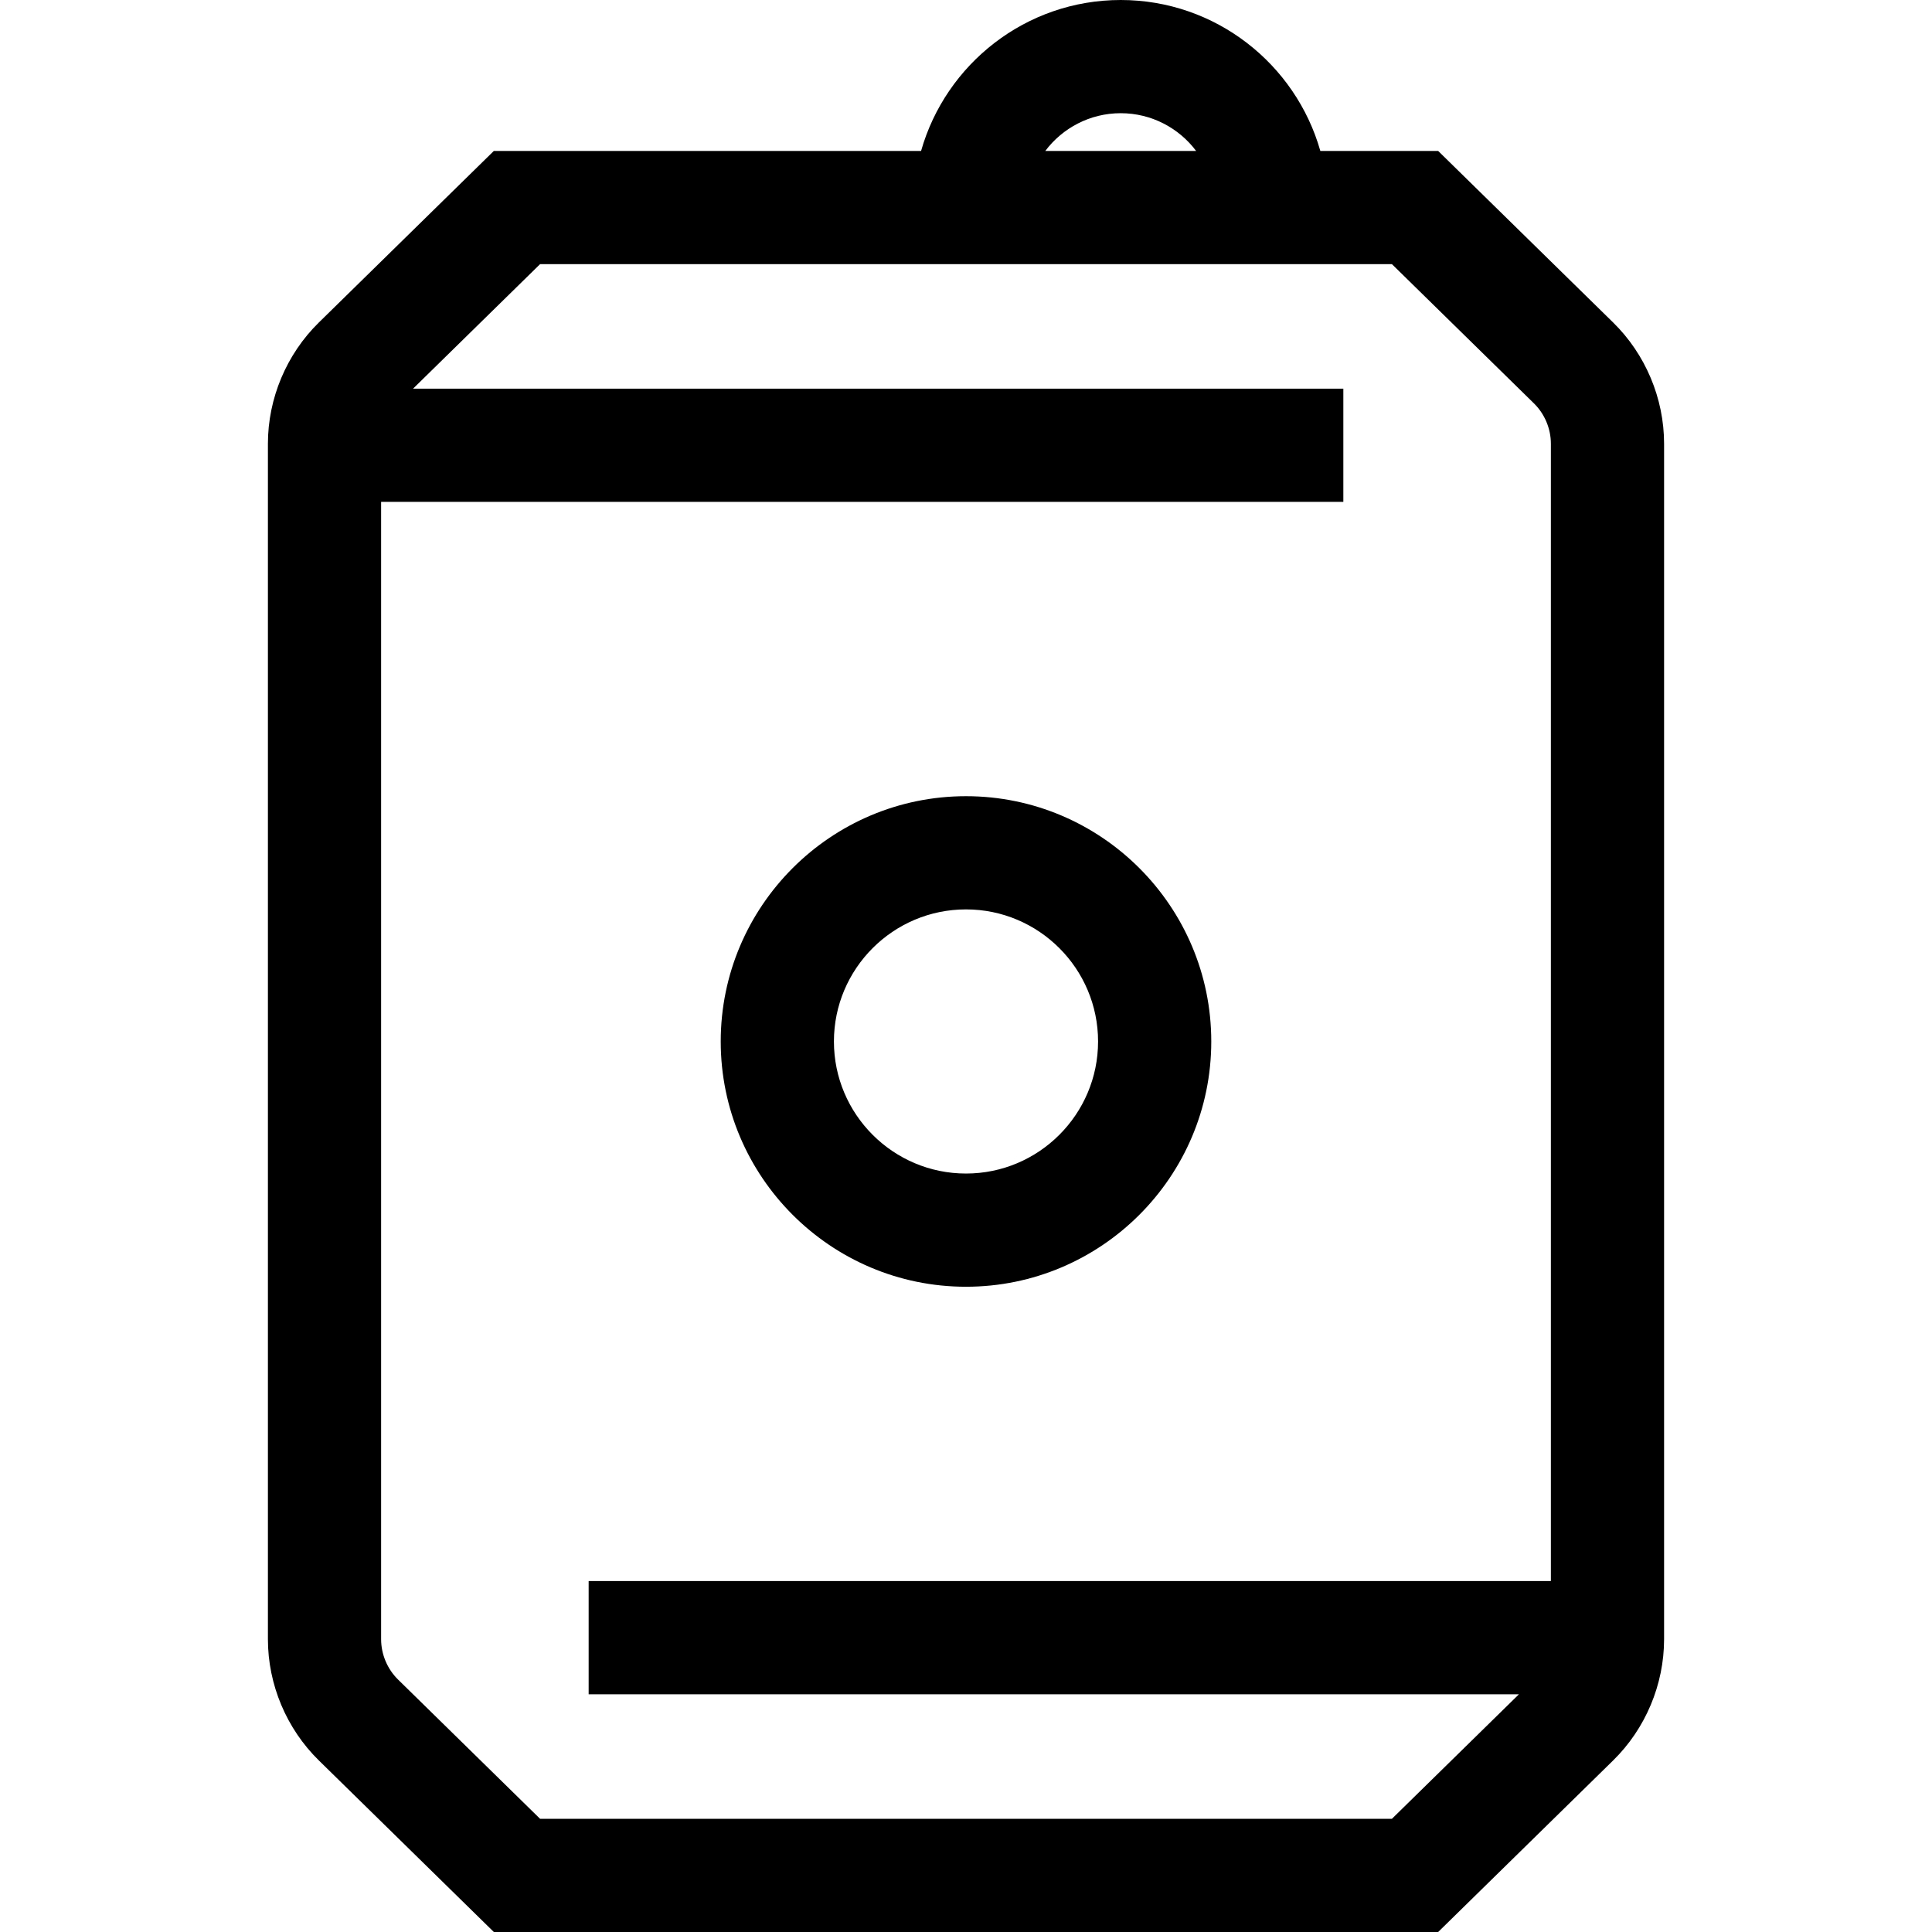 <svg xml:space="preserve" style="enable-background:new 0 0 512 512;" viewBox="0 0 512 512" y="0px" x="0px" xmlns:xlink="http://www.w3.org/1999/xlink" xmlns="http://www.w3.org/2000/svg" id="Layer_1" version="1.1">
<g>
	<g>
		<path d="M427.502,85.468L381.126,40h-31.223c-6.547-23.057-27.776-40-52.903-40s-46.356,16.943-52.904,40H130.874L84.497,85.467
			c-8.579,8.409-13.498,20.121-13.498,32.134V434.4c0,12.012,4.919,23.725,13.497,32.133L130.874,512h250.253l46.376-45.467
			c8.578-8.409,13.498-20.121,13.498-32.133V117.601C440.999,105.588,436.08,93.876,427.502,85.468z M296.999,30
			c8.161,0,15.421,3.932,19.986,10h-39.973C281.579,33.932,288.838,30,296.999,30z M410.999,419h-255v30h246.533l-33.659,33H143.126
			l-37.628-36.89c-2.859-2.803-4.499-6.707-4.499-10.71V133h255v-30H109.465l33.66-33h225.747l37.628,36.89
			c2.859,2.803,4.499,6.707,4.499,10.71V419z"></path>
	</g>
</g>
<g>
	<g>
		<path d="M255.999,211c-35.841,0-65,29.159-65,65s29.159,65,65,65s65-29.159,65-65S291.84,211,255.999,211z M255.999,311
			c-19.299,0-35-15.701-35-35s15.701-35,35-35s35,15.701,35,35S275.298,311,255.999,311z"></path>
	</g>
</g>
<g>
</g>
<g>
</g>
<g>
</g>
<g>
</g>
<g>
</g>
<g>
</g>
<g>
</g>
<g>
</g>
<g>
</g>
<g>
</g>
<g>
</g>
<g>
</g>
<g>
</g>
<g>
</g>
<g>
</g>
</svg>
